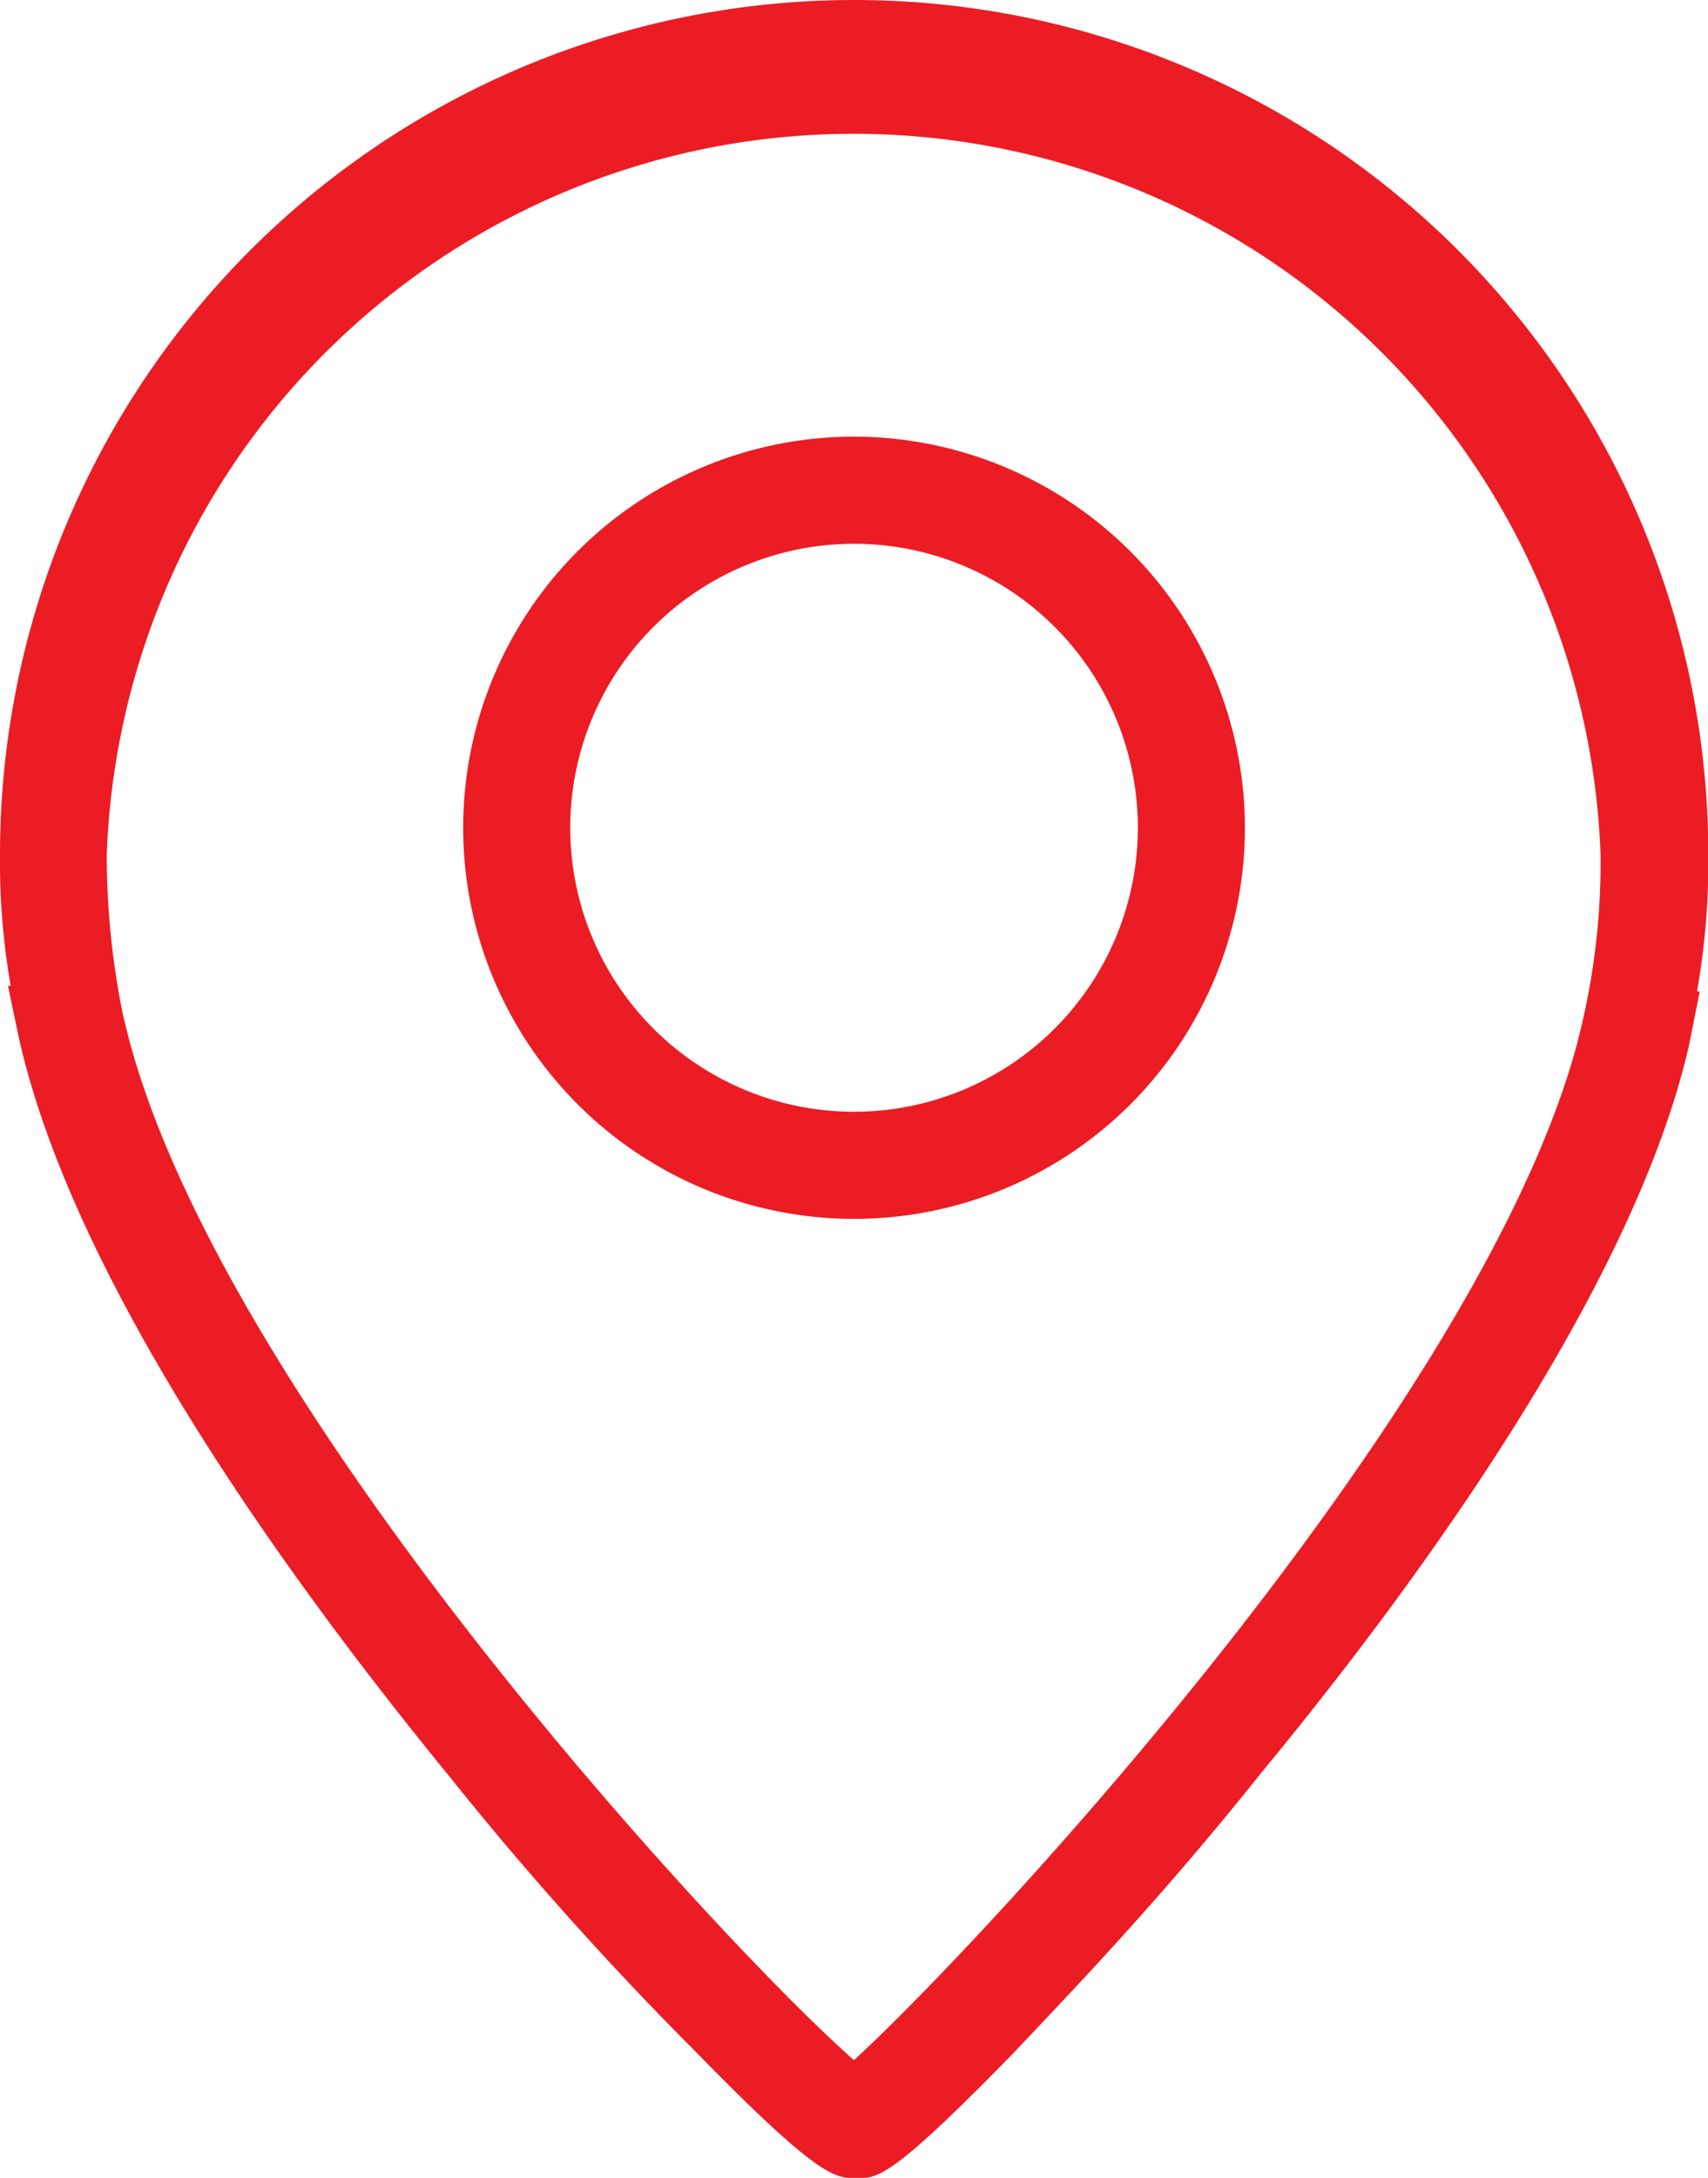 <svg xmlns="http://www.w3.org/2000/svg" width="17.597" height="22.424" viewBox="0 0 17.597 22.424">
  <g id="noun-location-1447947" transform="translate(-17.1 -8.3)">
    <g id="Group_247" data-name="Group 247" transform="translate(17.1 8.3)">
      <path id="Path_309" data-name="Path 309" d="M34.7,17.1a8.8,8.8,0,0,0-17.6,0,7.447,7.447,0,0,0,.11,1.351h-.028l.11.524c.552,2.482,2.7,5.489,4.413,7.585a34.76,34.76,0,0,0,2.565,2.868c1.269,1.3,1.434,1.3,1.655,1.3s.359,0,1.627-1.3c.469-.5,1.462-1.517,2.537-2.868,1.71-2.069,3.861-5.075,4.413-7.5l.11-.552h-.028A7.656,7.656,0,0,0,34.7,17.1Zm-1.3,1.738-.055.221c-1.021,3.779-6.178,9.295-7.447,10.453-1.351-1.186-6.482-6.73-7.475-10.536l-.055-.221A8.214,8.214,0,0,1,18.2,17.1a7.7,7.7,0,0,1,15.39,0A7.3,7.3,0,0,1,33.4,18.836Z" transform="translate(-17.1 -8.3)" fill="#ec1c24"/>
      <path id="Path_310" data-name="Path 310" d="M38.427,24.6a4.027,4.027,0,1,0,4.027,4.027A4.032,4.032,0,0,0,38.427,24.6Zm0,6.951a2.924,2.924,0,1,1,2.924-2.924A2.925,2.925,0,0,1,38.427,31.551Z" transform="translate(-29.628 -20.104)" fill="#ec1c24"/>
    </g>
  </g>
</svg>
